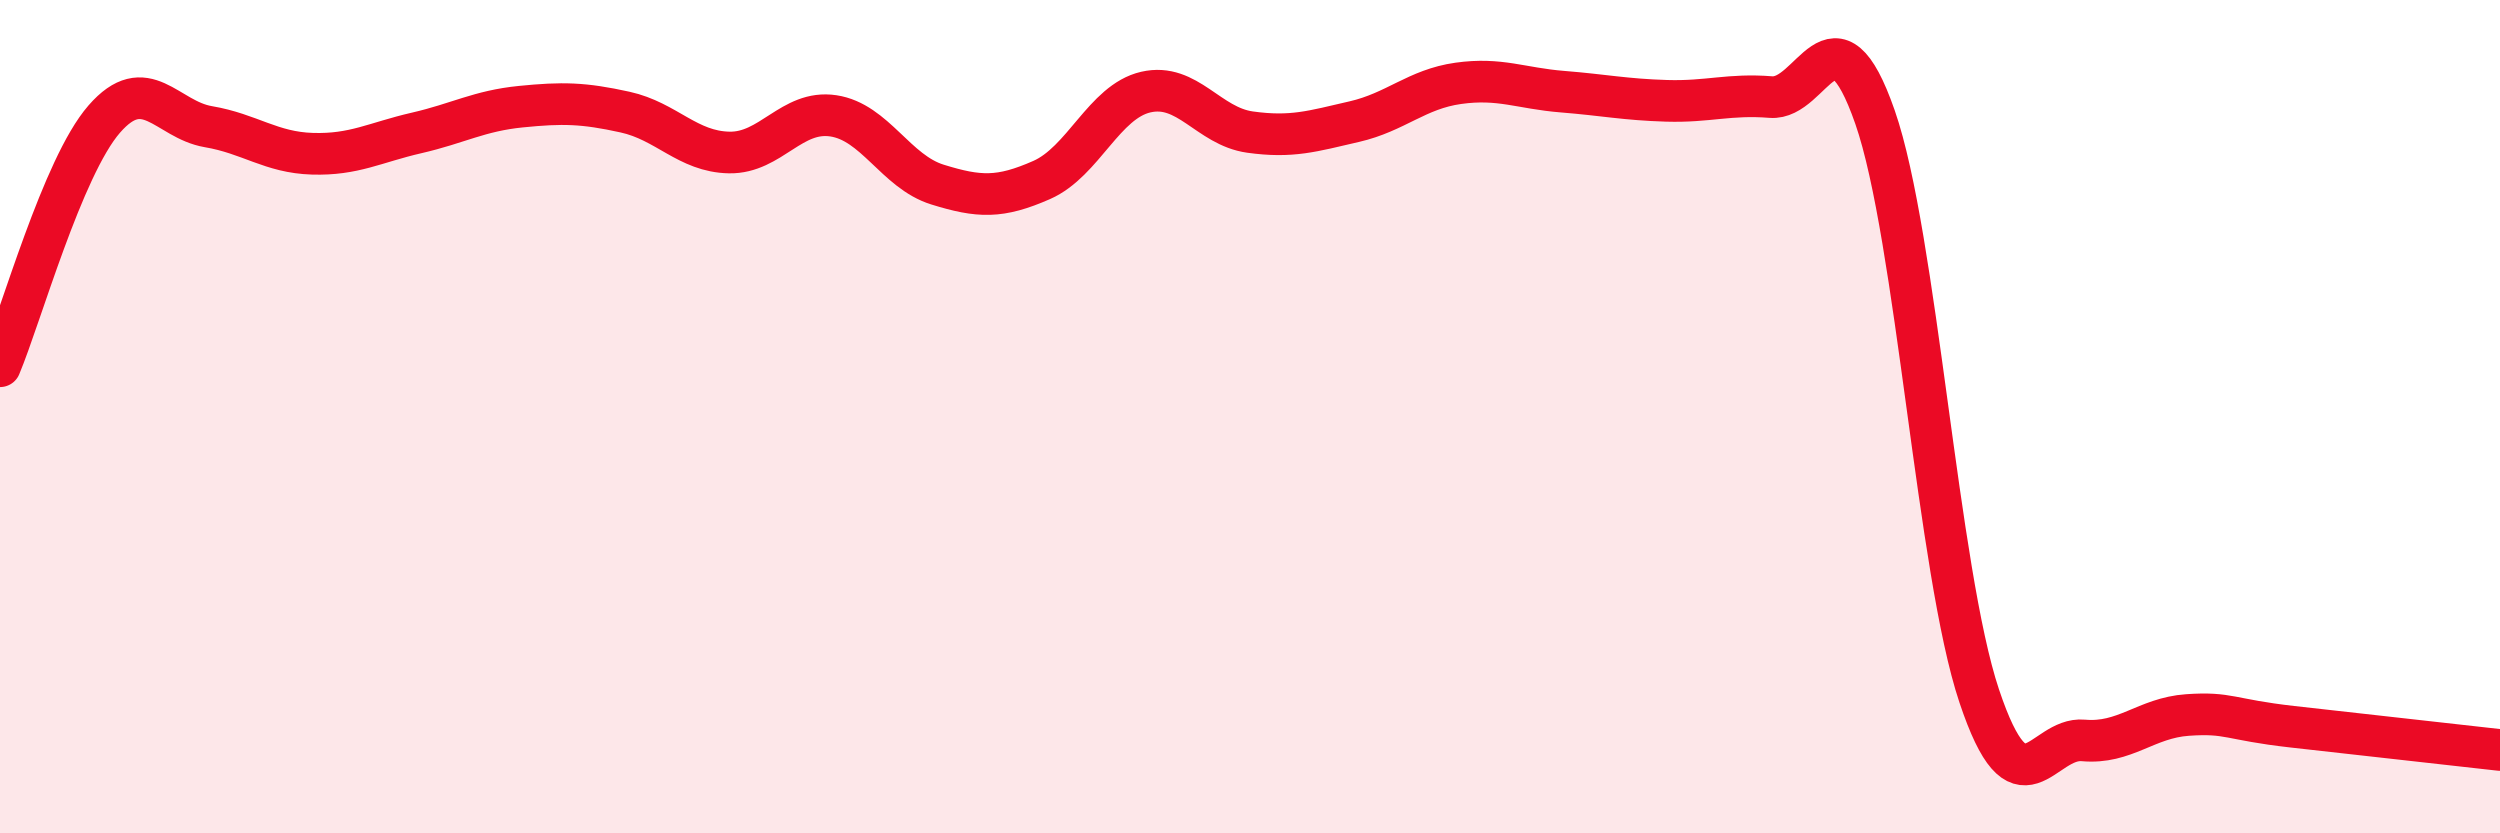 
    <svg width="60" height="20" viewBox="0 0 60 20" xmlns="http://www.w3.org/2000/svg">
      <path
        d="M 0,8.79 C 0.5,7.6 1.5,4.01 2.5,2.86 C 3.5,1.71 4,2.87 5,3.04 C 6,3.21 6.5,3.66 7.5,3.69 C 8.5,3.72 9,3.42 10,3.19 C 11,2.96 11.5,2.66 12.5,2.56 C 13.5,2.46 14,2.47 15,2.69 C 16,2.91 16.5,3.64 17.5,3.66 C 18.5,3.68 19,2.63 20,2.78 C 21,2.93 21.5,4.12 22.5,4.43 C 23.5,4.74 24,4.76 25,4.32 C 26,3.88 26.5,2.44 27.5,2.21 C 28.5,1.98 29,3.03 30,3.17 C 31,3.31 31.5,3.15 32.5,2.92 C 33.5,2.69 34,2.14 35,2 C 36,1.86 36.5,2.12 37.5,2.2 C 38.5,2.28 39,2.39 40,2.42 C 41,2.45 41.5,2.25 42.5,2.33 C 43.5,2.41 44,-0.06 45,2.81 C 46,5.68 46.5,13.71 47.5,16.7 C 48.5,19.69 49,17.68 50,17.77 C 51,17.86 51.5,17.23 52.5,17.16 C 53.5,17.09 53.5,17.27 55,17.44 C 56.5,17.61 59,17.89 60,18L60 20L0 20Z"
        fill="#EB0A25"
        opacity="0.1"
        stroke-linecap="round"
        stroke-linejoin="round"
      />
      <path
        d="M 0,8.79 C 0.5,7.6 1.5,4.01 2.5,2.86 C 3.5,1.71 4,2.87 5,3.04 C 6,3.21 6.5,3.66 7.5,3.69 C 8.5,3.72 9,3.42 10,3.19 C 11,2.96 11.5,2.66 12.5,2.56 C 13.5,2.46 14,2.47 15,2.69 C 16,2.91 16.5,3.64 17.5,3.66 C 18.5,3.68 19,2.63 20,2.78 C 21,2.93 21.5,4.12 22.5,4.43 C 23.5,4.74 24,4.76 25,4.32 C 26,3.88 26.5,2.44 27.5,2.21 C 28.5,1.98 29,3.03 30,3.17 C 31,3.31 31.5,3.15 32.5,2.92 C 33.5,2.69 34,2.14 35,2 C 36,1.86 36.5,2.12 37.5,2.2 C 38.5,2.28 39,2.39 40,2.42 C 41,2.45 41.5,2.25 42.5,2.33 C 43.5,2.41 44,-0.06 45,2.81 C 46,5.68 46.5,13.71 47.5,16.7 C 48.5,19.69 49,17.68 50,17.77 C 51,17.86 51.5,17.23 52.5,17.16 C 53.5,17.09 53.5,17.27 55,17.44 C 56.5,17.61 59,17.89 60,18"
        stroke="#EB0A25"
        stroke-width="1"
        fill="none"
        stroke-linecap="round"
        stroke-linejoin="round"
      />
    </svg>
  